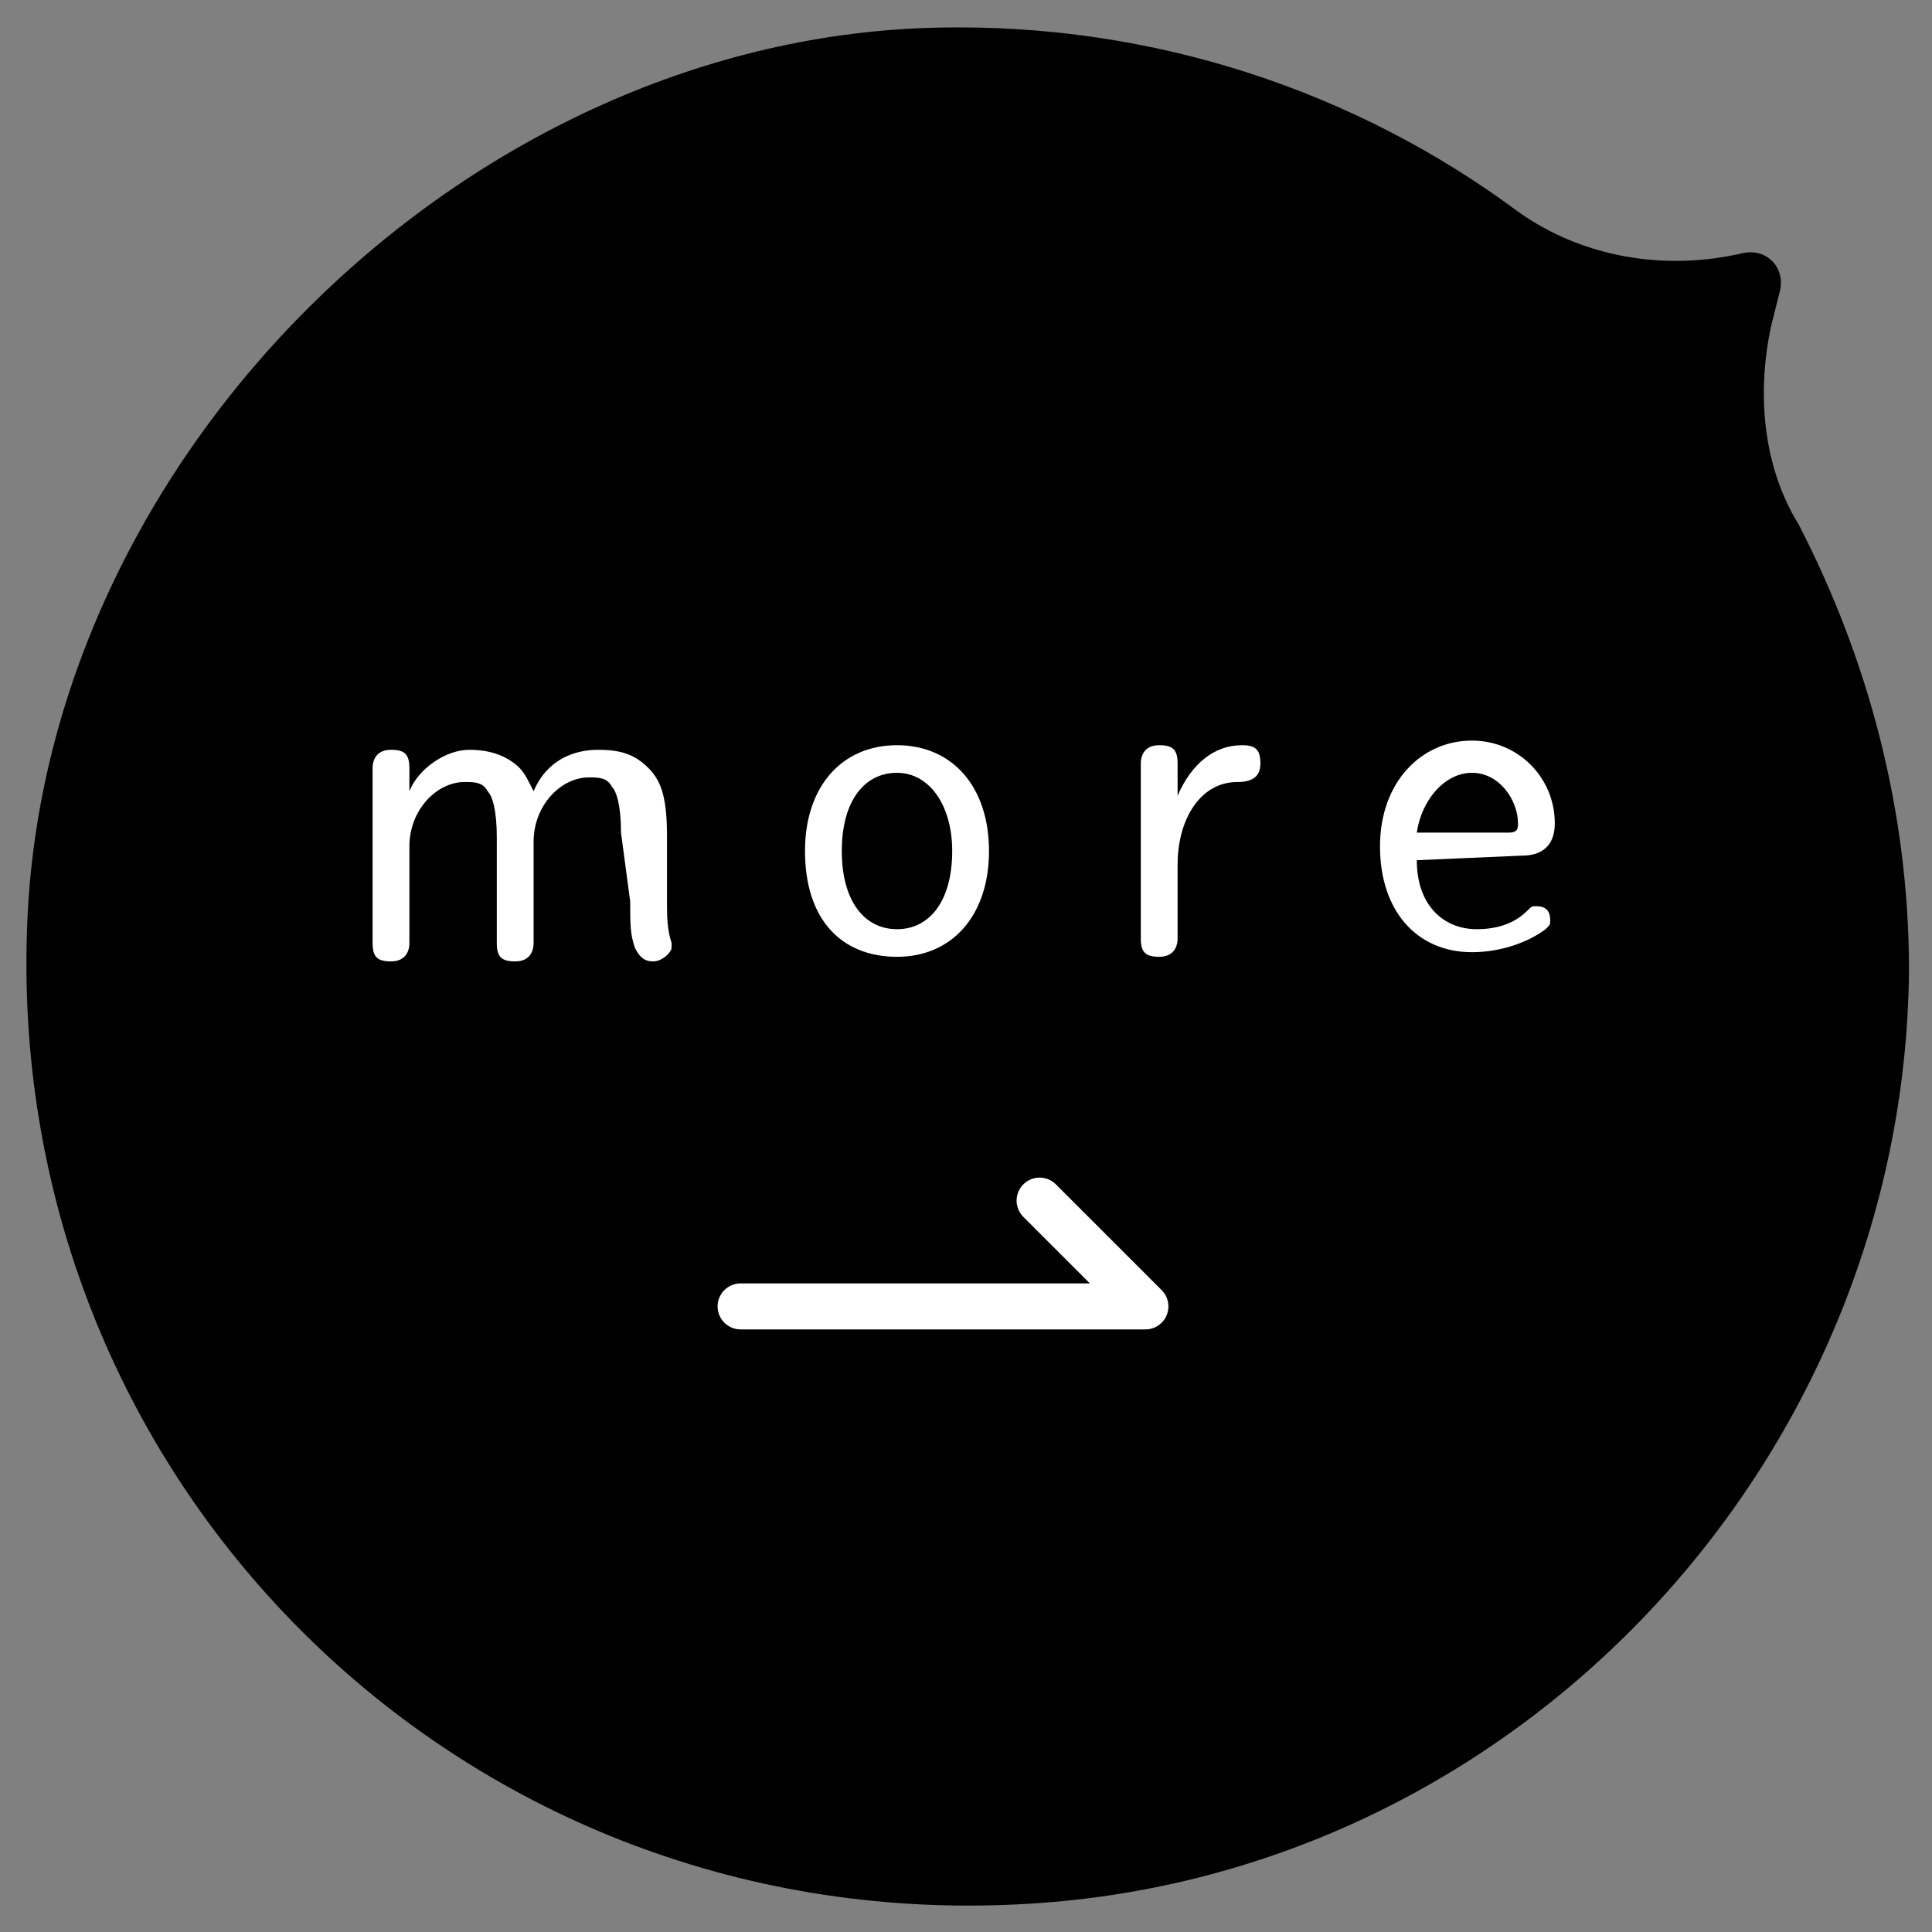 <?xml version="1.0" encoding="utf-8"?>
<!-- Generator: Adobe Illustrator 26.3.1, SVG Export Plug-In . SVG Version: 6.00 Build 0)  -->
<svg version="1.1" id="Layer_2_00000062877013713999338260000007722402637124419518_"
	 xmlns="http://www.w3.org/2000/svg" xmlns:xlink="http://www.w3.org/1999/xlink" x="0px" y="0px" viewBox="0 0 42 42"
	 style="enable-background:new 0 0 42 42;" xml:space="preserve">
<rect x="0" y="0" width="42" height="42" fill="#808080" stroke="none"/>
<style type="text/css">
	.st0{fill:#FFFFFF;}
	.st1{fill:none;stroke:#FFFFFF;stroke-linecap:round;stroke-linejoin:round;}
</style>
<g id="_イヤー_1">
	<g>
		<path d="M38.5,7.1l0.2-0.8c0.1-0.5-0.3-0.9-0.8-0.8l0,0c-1.7,0.4-3.5,0.1-4.9-0.9c-3.5-2.6-7.9-4.1-12.6-4
			C10.3,0.8,1.1,9.7,0.6,19.9C0,32.1,9.9,42,22.1,41.4c10.8-0.5,19.3-9.6,19.4-20.3c0-3.5-0.9-6.8-2.4-9.7
			C38.3,10.1,38.2,8.5,38.5,7.1L38.5,7.1z"/>
		<g>
			<path class="st0" d="M13.5,18.1c0-0.6-0.1-0.9-0.2-1c-0.1-0.2-0.3-0.2-0.5-0.2c-0.6,0-1.2,0.6-1.2,1.4v2.2c0,0.2-0.1,0.4-0.4,0.4
				s-0.4-0.1-0.4-0.4v-2.3c0-0.6-0.1-0.9-0.2-1c-0.1-0.2-0.3-0.2-0.5-0.2c-0.6,0-1.2,0.6-1.2,1.4v2.1c0,0.2-0.1,0.4-0.4,0.4
				c-0.3,0-0.4-0.1-0.4-0.4v-3.8c0-0.2,0.1-0.4,0.4-0.4s0.4,0.1,0.4,0.4v0.5c0.2-0.5,0.8-0.9,1.3-0.9c0.4,0,0.8,0.1,1.1,0.4
				c0.1,0.1,0.2,0.3,0.3,0.5c0.3-0.7,0.9-0.9,1.4-0.9c0.5,0,0.8,0.1,1.1,0.4c0.3,0.3,0.4,0.7,0.4,1.5v1.4c0,0.3,0,0.6,0.1,0.9
				c0,0,0,0.1,0,0.1c0,0.1-0.2,0.3-0.4,0.3c-0.2,0-0.3-0.1-0.4-0.3c-0.1-0.3-0.1-0.5-0.1-1L13.5,18.1L13.5,18.1z"/>
			<path class="st0" d="M17.5,18.5c0-1.4,0.8-2.3,2-2.3s2,0.9,2,2.3s-0.8,2.3-2,2.3S17.5,20,17.5,18.5z M20.7,18.5
				c0-1-0.5-1.7-1.2-1.7s-1.2,0.6-1.2,1.7s0.5,1.7,1.2,1.7S20.7,19.6,20.7,18.5z"/>
			<path class="st0" d="M25.6,20.4c0,0.2-0.1,0.4-0.4,0.4s-0.4-0.1-0.4-0.4v-3.8c0-0.2,0.1-0.4,0.4-0.4s0.4,0.1,0.4,0.4v0.7
				c0.3-0.7,0.8-1.1,1.4-1.1c0.3,0,0.4,0.1,0.4,0.4S27.2,17,26.9,17c-0.8,0-1.3,0.8-1.3,1.8L25.6,20.4L25.6,20.4z"/>
			<path class="st0" d="M30.8,18.7c0,1,0.6,1.5,1.3,1.5c0.4,0,0.8-0.1,1.1-0.4c0.1-0.1,0.1-0.1,0.2-0.1c0.2,0,0.3,0.1,0.3,0.3
				c0,0.1,0,0.1-0.1,0.2c-0.4,0.3-1,0.5-1.6,0.5c-1.2,0-2-0.9-2-2.3s0.9-2.3,2-2.3c1,0,1.8,0.8,1.8,1.8c0,0.5-0.3,0.7-0.7,0.7
				L30.8,18.7L30.8,18.7z M32.8,18.1c0.2,0,0.2-0.1,0.2-0.2c0-0.5-0.4-1.1-1-1.1s-1.1,0.6-1.2,1.3H32.8z"/>
		</g>
		<polyline class="st1" points="16.1,28.4 24.9,28.4 22.6,26.1 		"/>
	</g>
</g>
</svg>
